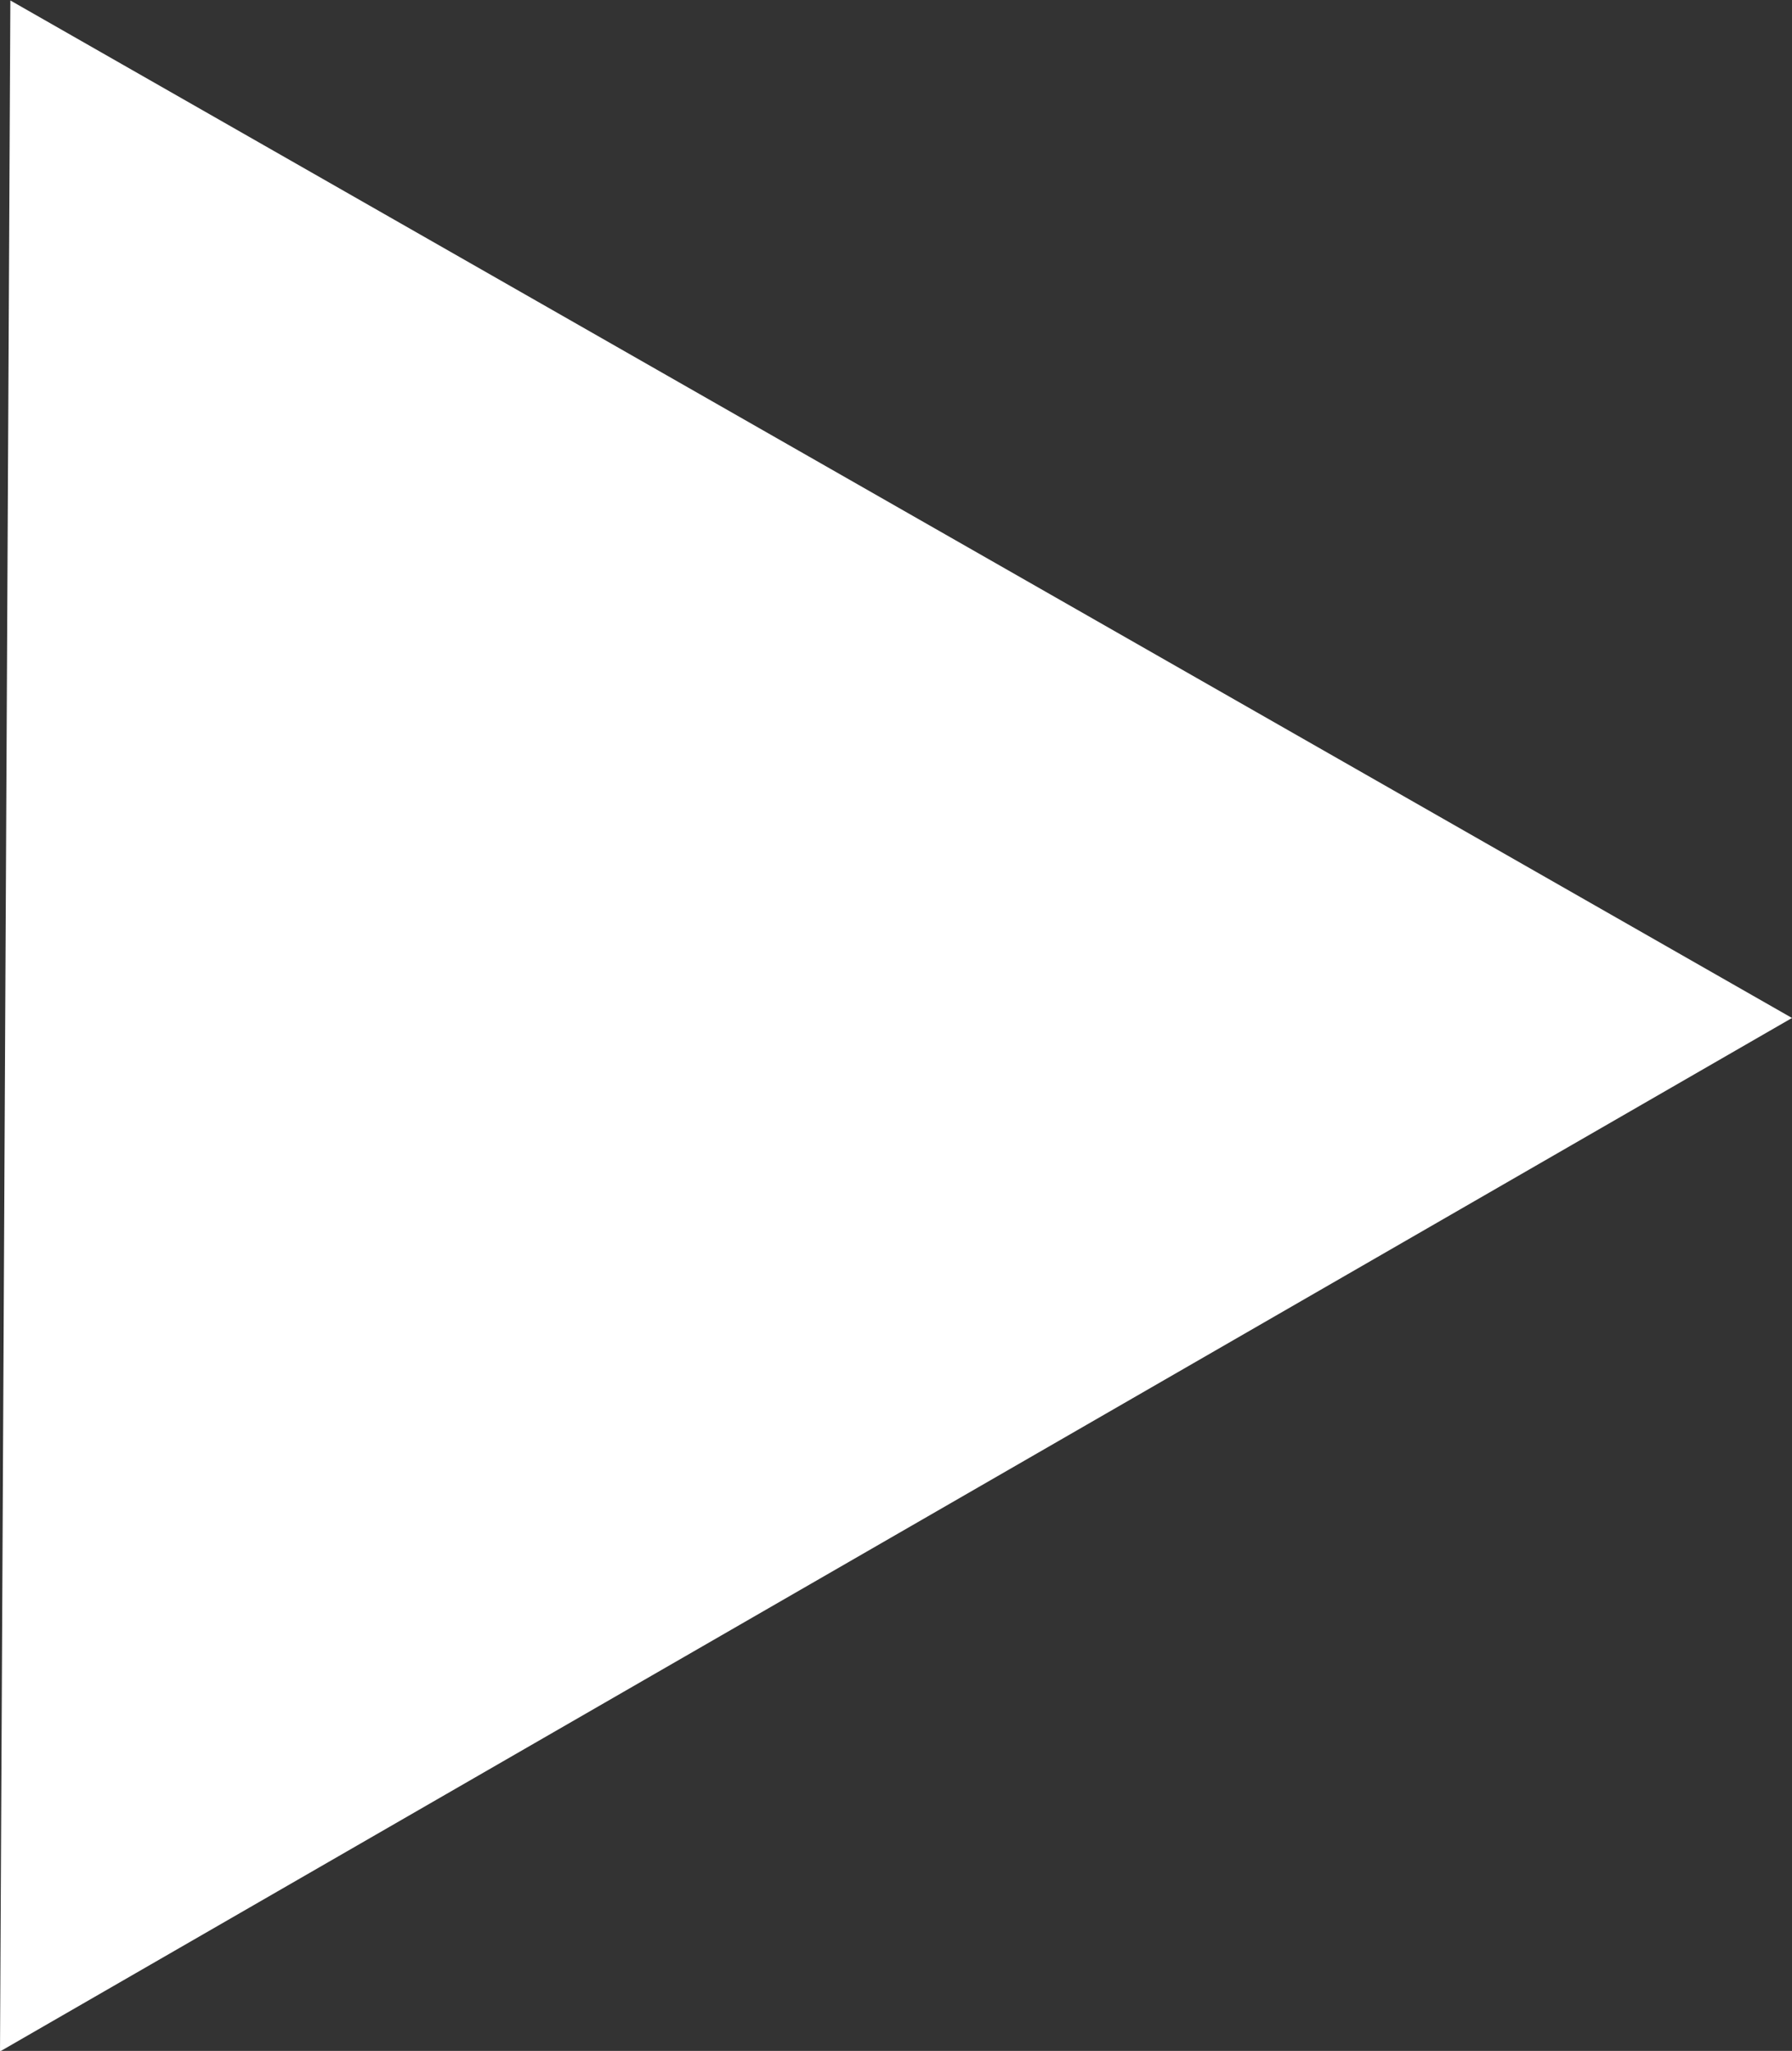 <svg xmlns="http://www.w3.org/2000/svg" width="34.6" height="39.594" viewBox="0 0 34.6 39.594">
  <rect x="0" y="0" width="34.6" height="39.594" fill="#333333" stroke="none"/>
<defs>
    <style>
      .cls-1 {
        fill: #fff;
        fill-rule: evenodd;
      }
    </style>
  </defs>
  <path id="Многоугольник_1" data-name="Многоугольник 1" class="cls-1" d="M17867,505.415l34.4,19.644-34.6,19.952Z" transform="translate(-17866.8 -505.406)"/>
</svg>
